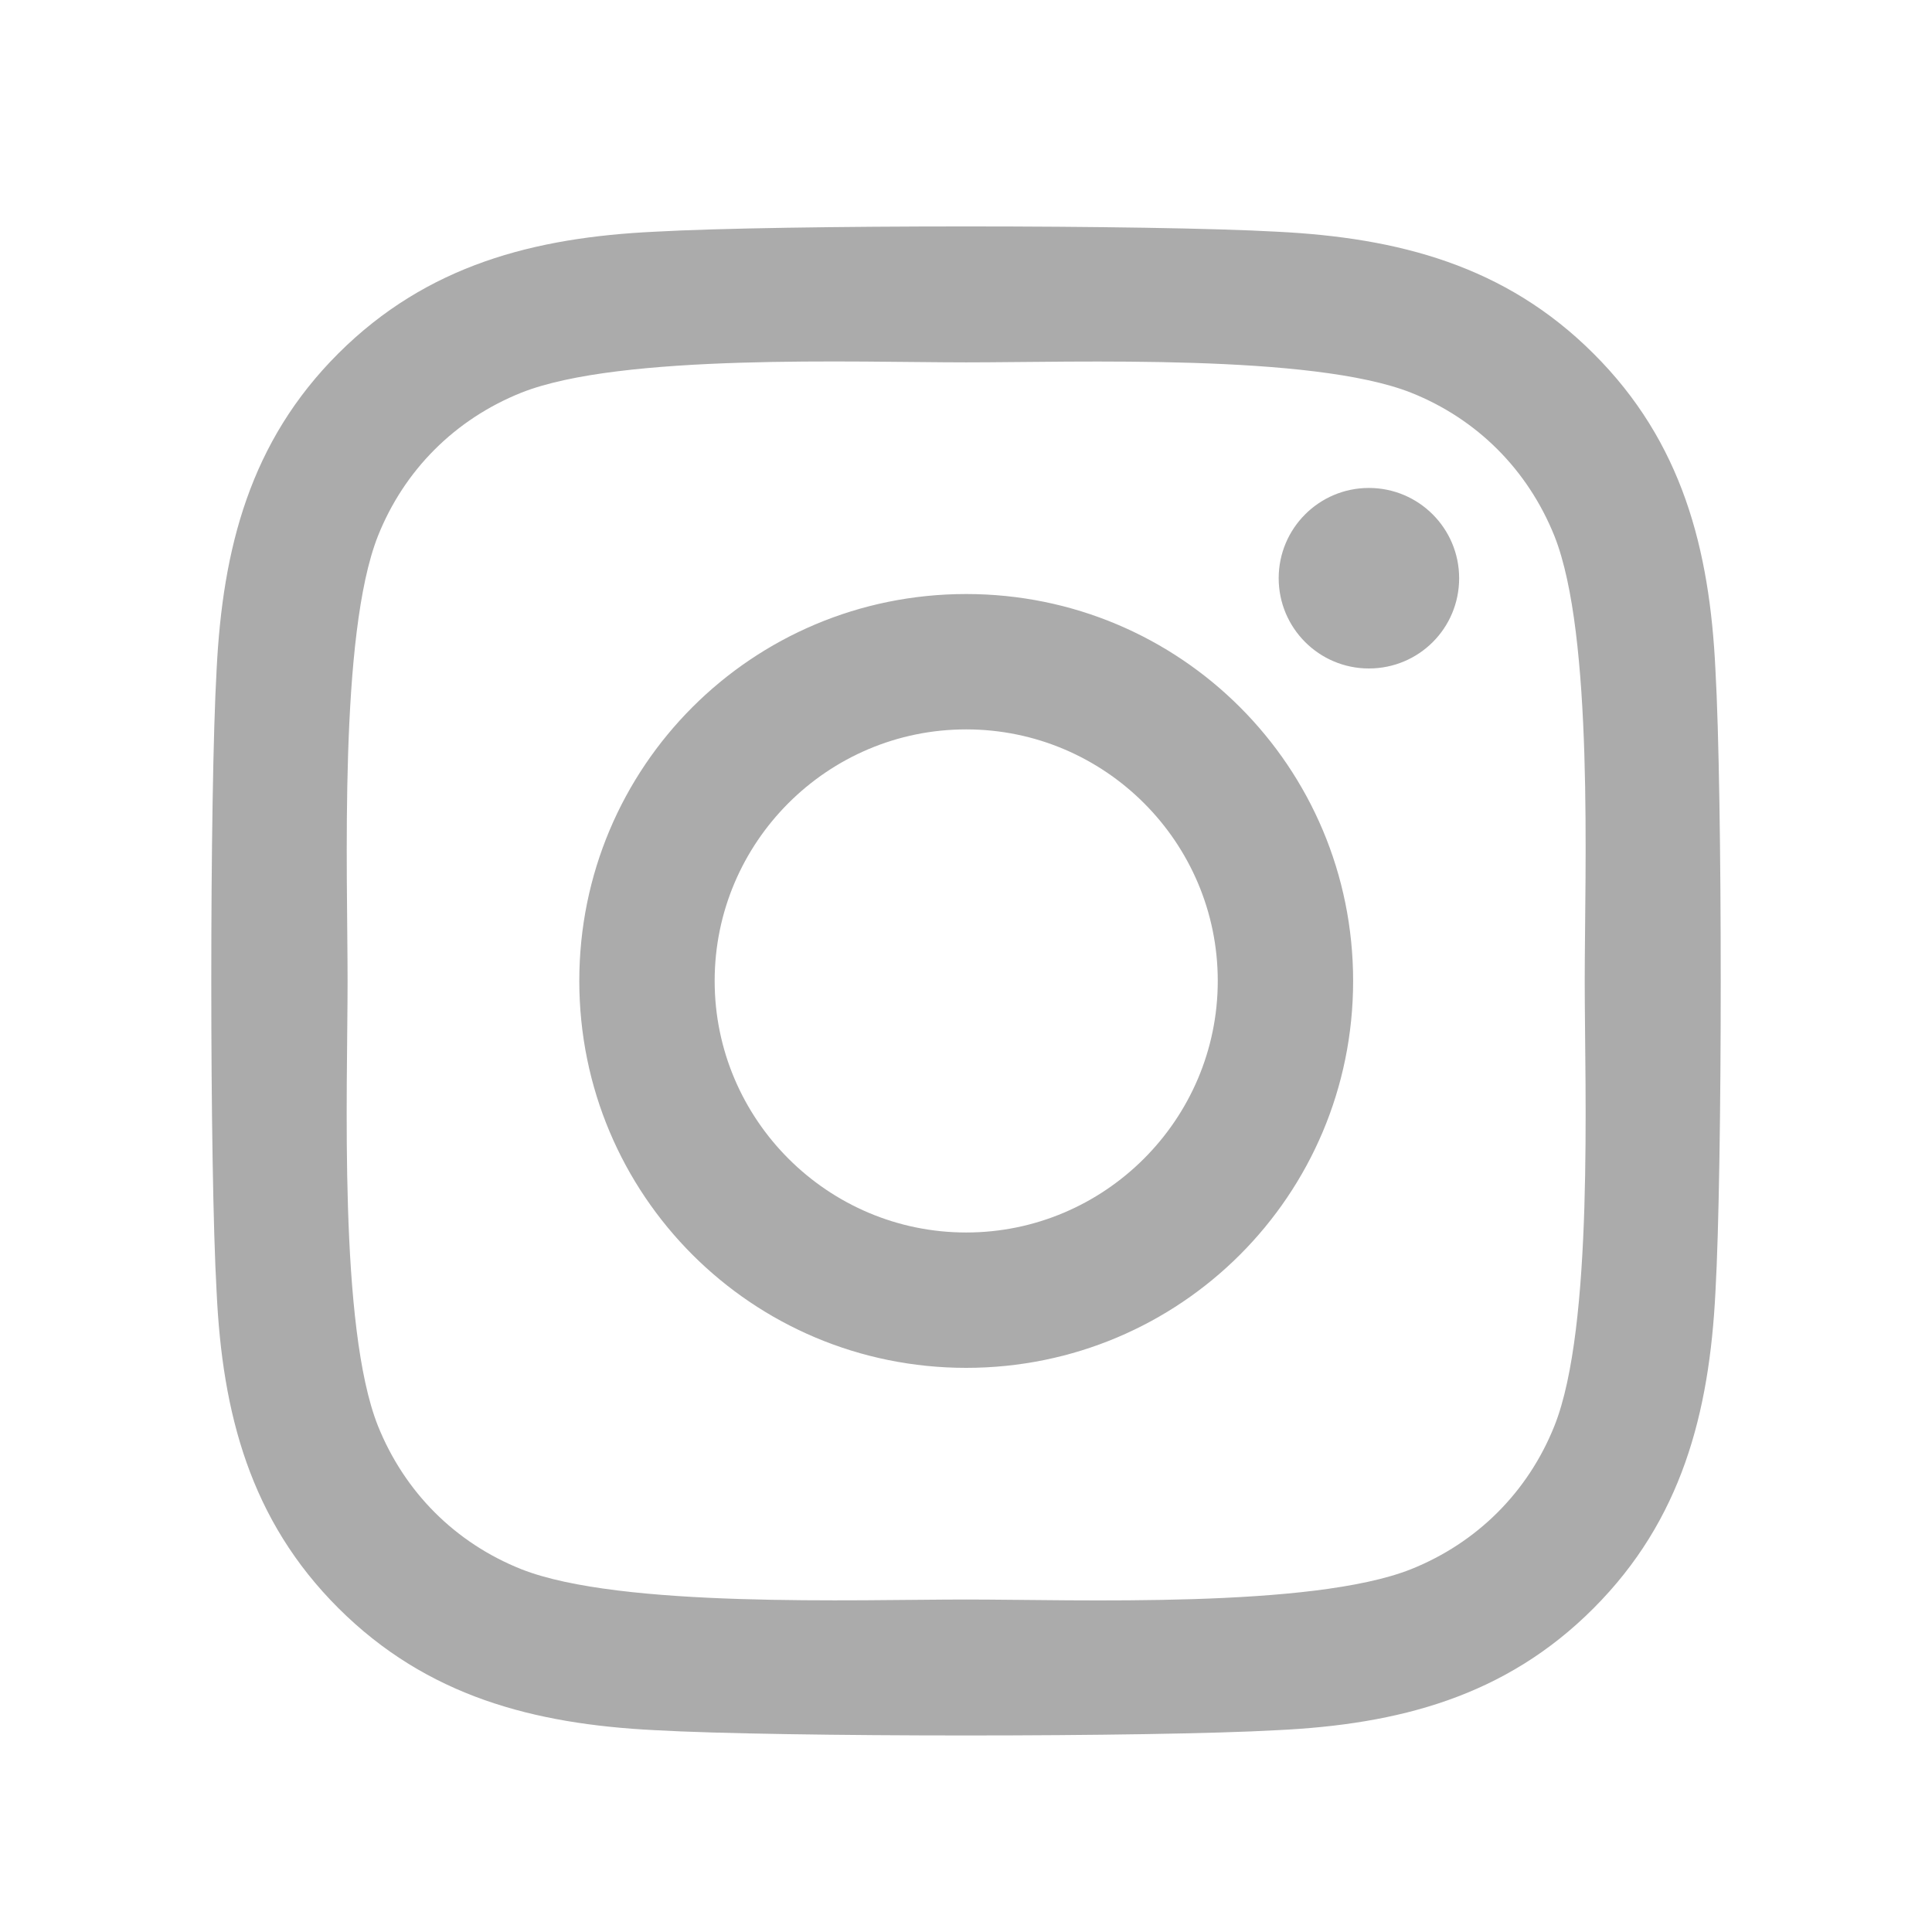 <svg xmlns="http://www.w3.org/2000/svg" fill="none" viewBox="0 0 32 32" height="32" width="32">
<path fill="#ABABAB" d="M16.003 9.839C12.456 9.839 9.595 12.7 9.595 16.247C9.595 19.795 12.456 22.656 16.003 22.656C19.551 22.656 22.412 19.795 22.412 16.247C22.412 12.7 19.551 9.839 16.003 9.839ZM16.003 20.414C13.711 20.414 11.837 18.545 11.837 16.247C11.837 13.95 13.706 12.081 16.003 12.081C18.301 12.081 20.17 13.95 20.17 16.247C20.17 18.545 18.296 20.414 16.003 20.414ZM24.168 9.577C24.168 10.408 23.499 11.072 22.673 11.072C21.848 11.072 21.179 10.402 21.179 9.577C21.179 8.752 21.848 8.082 22.673 8.082C23.499 8.082 24.168 8.752 24.168 9.577ZM28.413 11.094C28.318 9.092 27.861 7.318 26.394 5.857C24.932 4.396 23.159 3.938 21.156 3.838C19.093 3.721 12.907 3.721 10.844 3.838C8.847 3.933 7.073 4.39 5.607 5.851C4.14 7.313 3.688 9.086 3.588 11.088C3.47 13.152 3.47 19.337 3.588 21.401C3.682 23.403 4.14 25.176 5.607 26.638C7.073 28.099 8.841 28.556 10.844 28.657C12.907 28.774 19.093 28.774 21.156 28.657C23.159 28.562 24.932 28.105 26.394 26.638C27.855 25.176 28.312 23.403 28.413 21.401C28.53 19.337 28.53 13.157 28.413 11.094L28.413 11.094ZM25.747 23.615C25.311 24.708 24.469 25.551 23.371 25.991C21.725 26.644 17.821 26.493 16.003 26.493C14.185 26.493 10.275 26.638 8.635 25.991C7.542 25.556 6.7 24.714 6.259 23.615C5.607 21.97 5.757 18.066 5.757 16.247C5.757 14.429 5.612 10.52 6.259 8.88C6.694 7.787 7.536 6.944 8.635 6.504C10.28 5.851 14.185 6.002 16.003 6.002C17.821 6.002 21.731 5.857 23.371 6.504C24.464 6.939 25.306 7.781 25.747 8.88C26.399 10.525 26.248 14.429 26.248 16.247C26.248 18.066 26.399 21.976 25.747 23.615Z"></path>
</svg>
